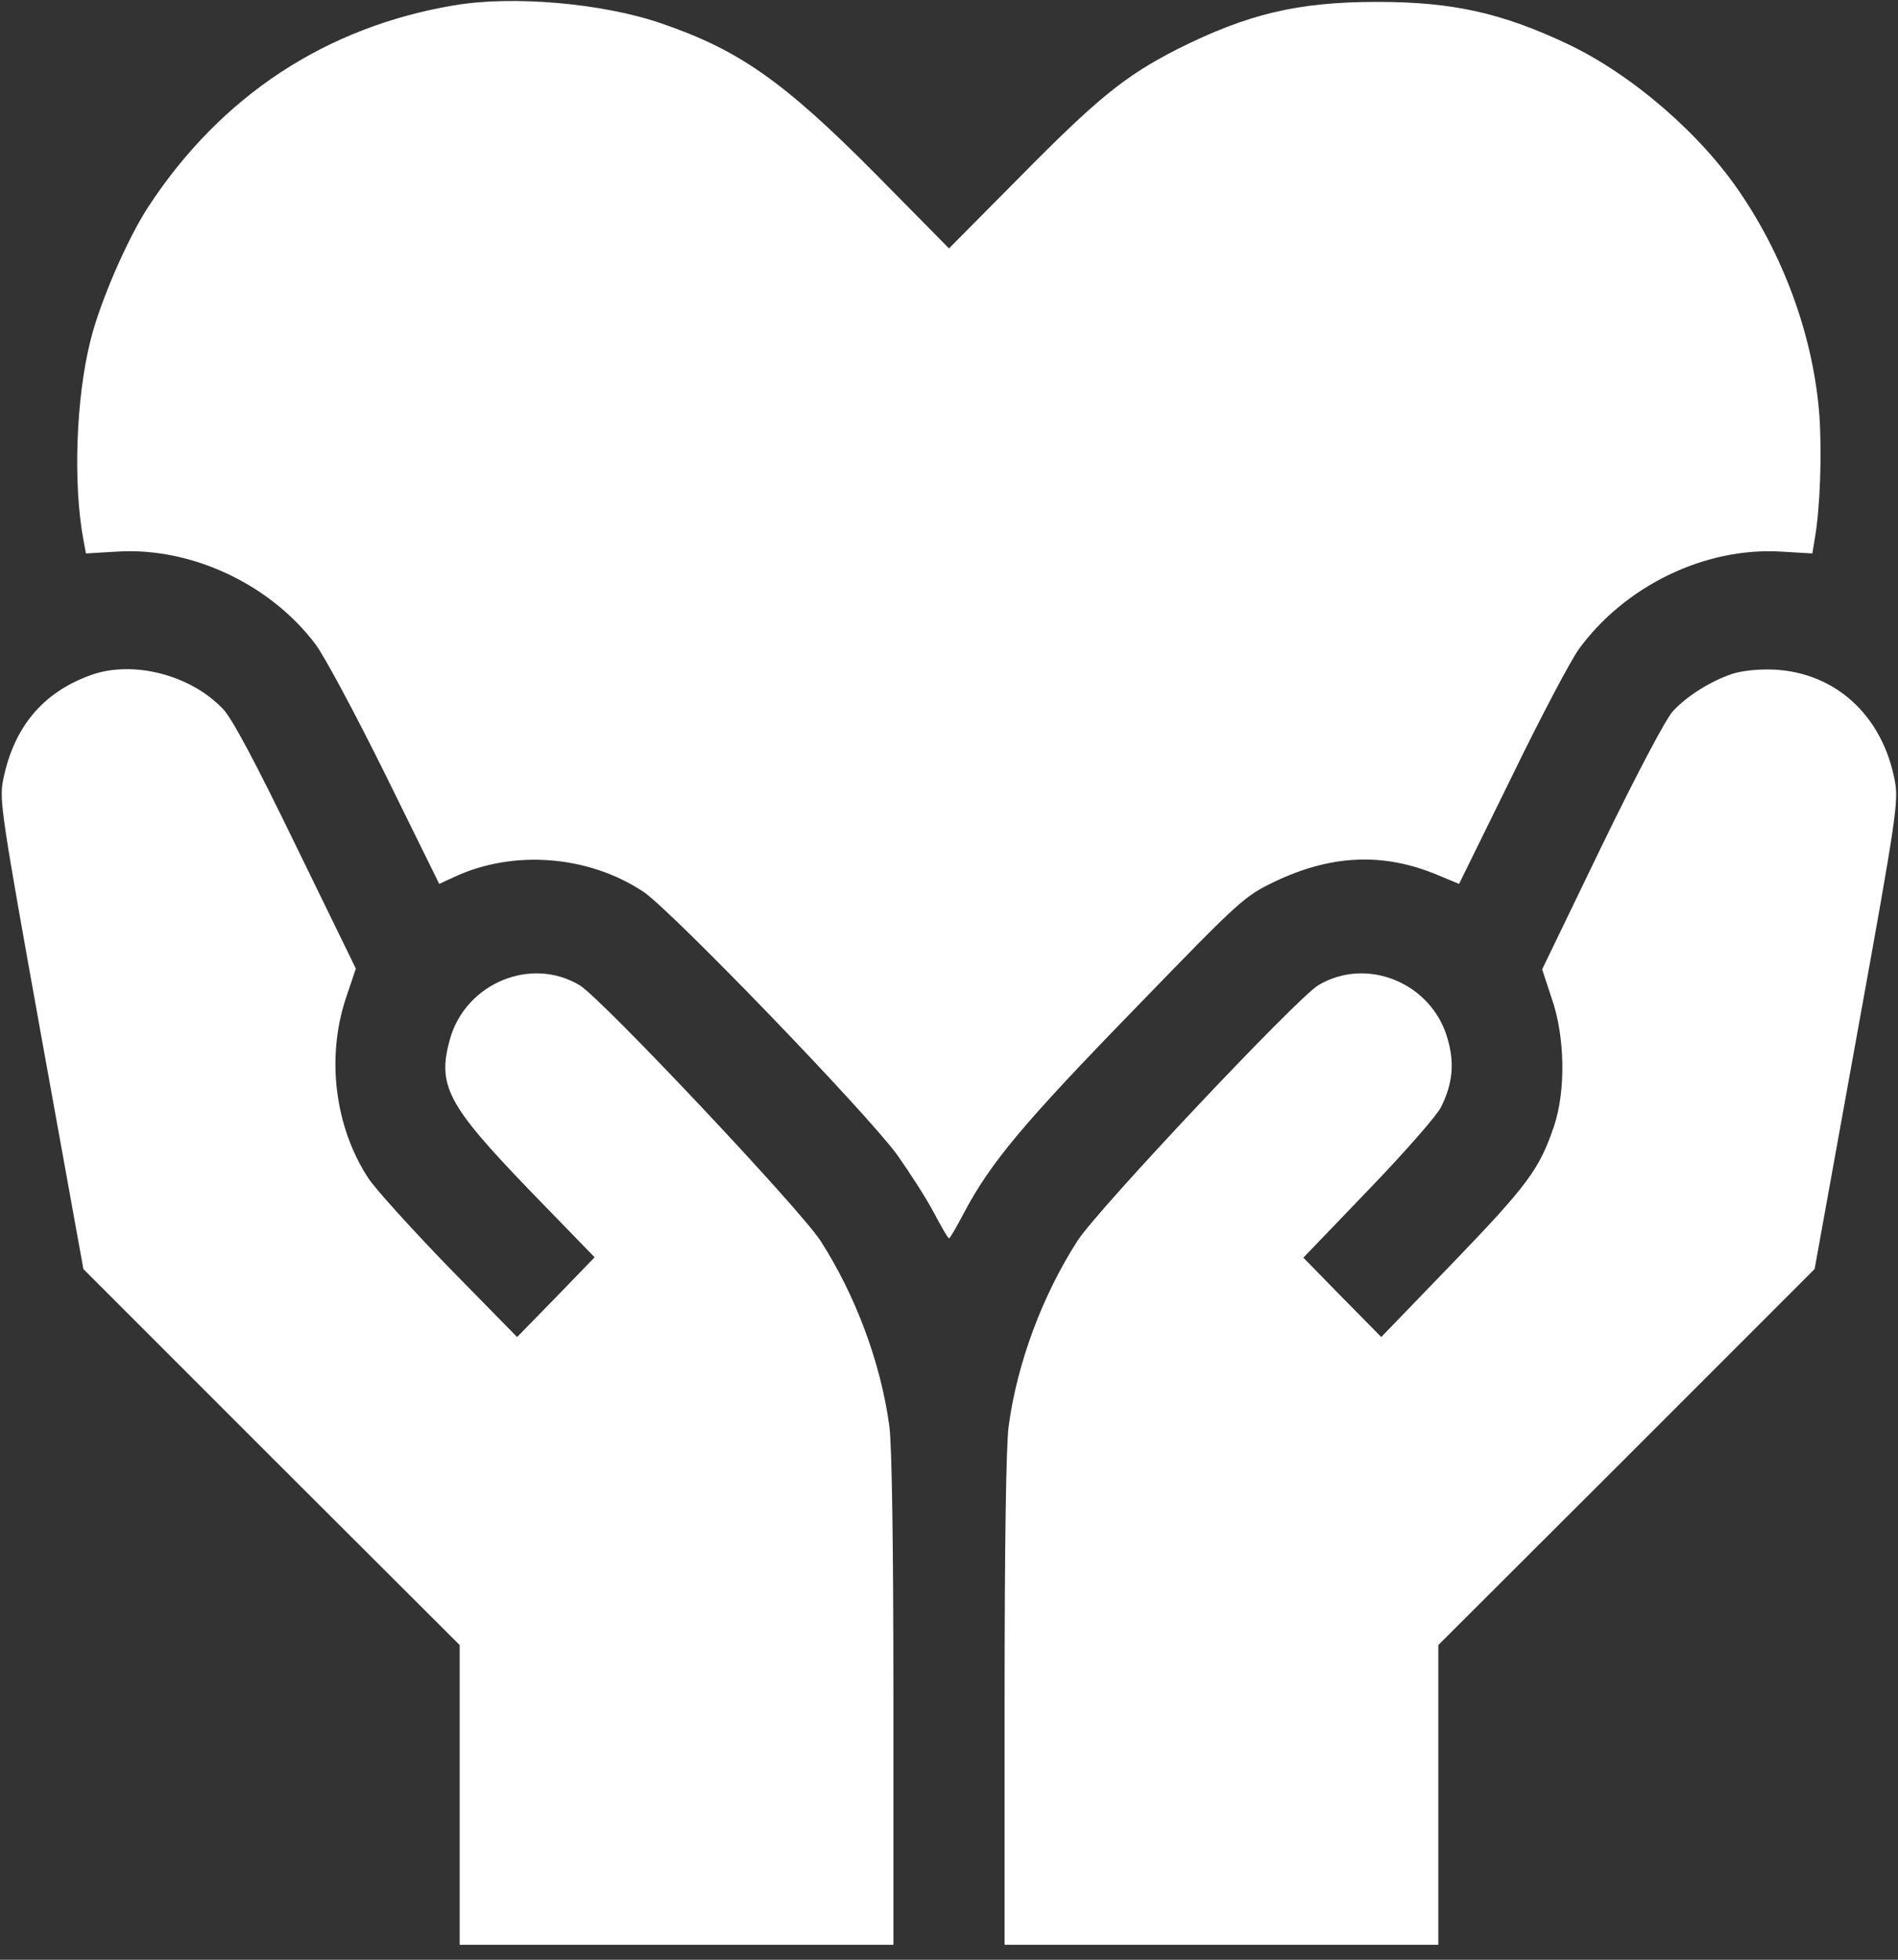 <svg width="31" height="32" viewBox="0 0 31 32" fill="none" xmlns="http://www.w3.org/2000/svg">
<rect x="0" y="0" width="31" height="32" fill="#333333" stroke="none"/>
<path d="M7.417 0.087C5.322 0.44 3.614 1.563 2.428 3.368C2.089 3.882 1.634 4.924 1.477 5.563C1.241 6.5 1.192 7.902 1.362 8.813L1.404 9.037L1.931 9.006C3.13 8.937 4.414 9.539 5.152 10.519C5.298 10.711 5.812 11.673 6.297 12.653L7.174 14.433L7.417 14.321C8.385 13.868 9.615 13.967 10.511 14.563C10.977 14.879 14.149 18.166 14.652 18.855C14.858 19.146 15.13 19.568 15.251 19.798C15.373 20.027 15.482 20.22 15.5 20.22C15.518 20.22 15.627 20.027 15.748 19.798C16.178 18.985 16.729 18.328 18.521 16.486C20.283 14.668 20.319 14.637 20.834 14.389C21.754 13.955 22.602 13.918 23.486 14.29L23.831 14.433L24.691 12.684C25.157 11.722 25.653 10.786 25.787 10.6C26.537 9.57 27.839 8.937 29.074 9.006L29.601 9.037L29.643 8.782C29.728 8.292 29.759 7.405 29.716 6.785C29.625 5.557 29.171 4.261 28.445 3.182C27.791 2.195 26.652 1.215 25.605 0.719C24.527 0.211 23.728 0.031 22.493 0.031C21.191 0.031 20.374 0.229 19.223 0.806C18.376 1.24 17.934 1.594 16.638 2.909L15.5 4.056L14.307 2.847C12.799 1.327 12.073 0.818 10.807 0.384C9.839 0.049 8.373 -0.075 7.417 0.087Z" fill="white"/>
<path d="M1.471 11.028C0.69 11.313 0.218 11.883 0.048 12.752C-0.012 13.068 0.03 13.341 0.672 16.907L1.362 20.722L4.432 23.792L7.508 26.862V29.312V31.756H11.05H14.592V27.762C14.592 25.256 14.568 23.587 14.525 23.283C14.386 22.254 13.974 21.15 13.399 20.257C13.048 19.723 9.827 16.306 9.469 16.089C8.676 15.611 7.611 16.052 7.35 16.963C7.138 17.726 7.302 18.036 8.646 19.432L9.712 20.53L9.082 21.181L8.446 21.832L7.338 20.703C6.733 20.077 6.133 19.419 6.012 19.233C5.467 18.396 5.328 17.267 5.649 16.3L5.812 15.816L4.838 13.819C4.166 12.435 3.796 11.741 3.645 11.58C3.112 11.015 2.161 10.773 1.471 11.028Z" fill="white"/>
<path d="M28.294 11.003C27.942 11.121 27.555 11.363 27.325 11.611C27.21 11.735 26.744 12.615 26.156 13.825L25.188 15.828L25.345 16.306C25.563 16.926 25.575 17.819 25.381 18.39C25.145 19.091 24.951 19.351 23.74 20.61L22.56 21.832L21.924 21.187L21.288 20.536L22.348 19.432C22.935 18.824 23.468 18.216 23.535 18.08C23.728 17.695 23.759 17.36 23.644 16.963C23.389 16.052 22.324 15.611 21.53 16.089C21.173 16.306 17.952 19.723 17.601 20.257C17.026 21.15 16.614 22.254 16.475 23.283C16.432 23.587 16.408 25.256 16.408 27.762V31.756H19.95H23.492V29.312V26.862L26.568 23.792L29.638 20.722L30.328 16.907C30.988 13.267 31.012 13.074 30.945 12.733C30.74 11.679 29.977 10.984 28.978 10.934C28.723 10.922 28.445 10.953 28.294 11.003Z" fill="white"/>
</svg>

